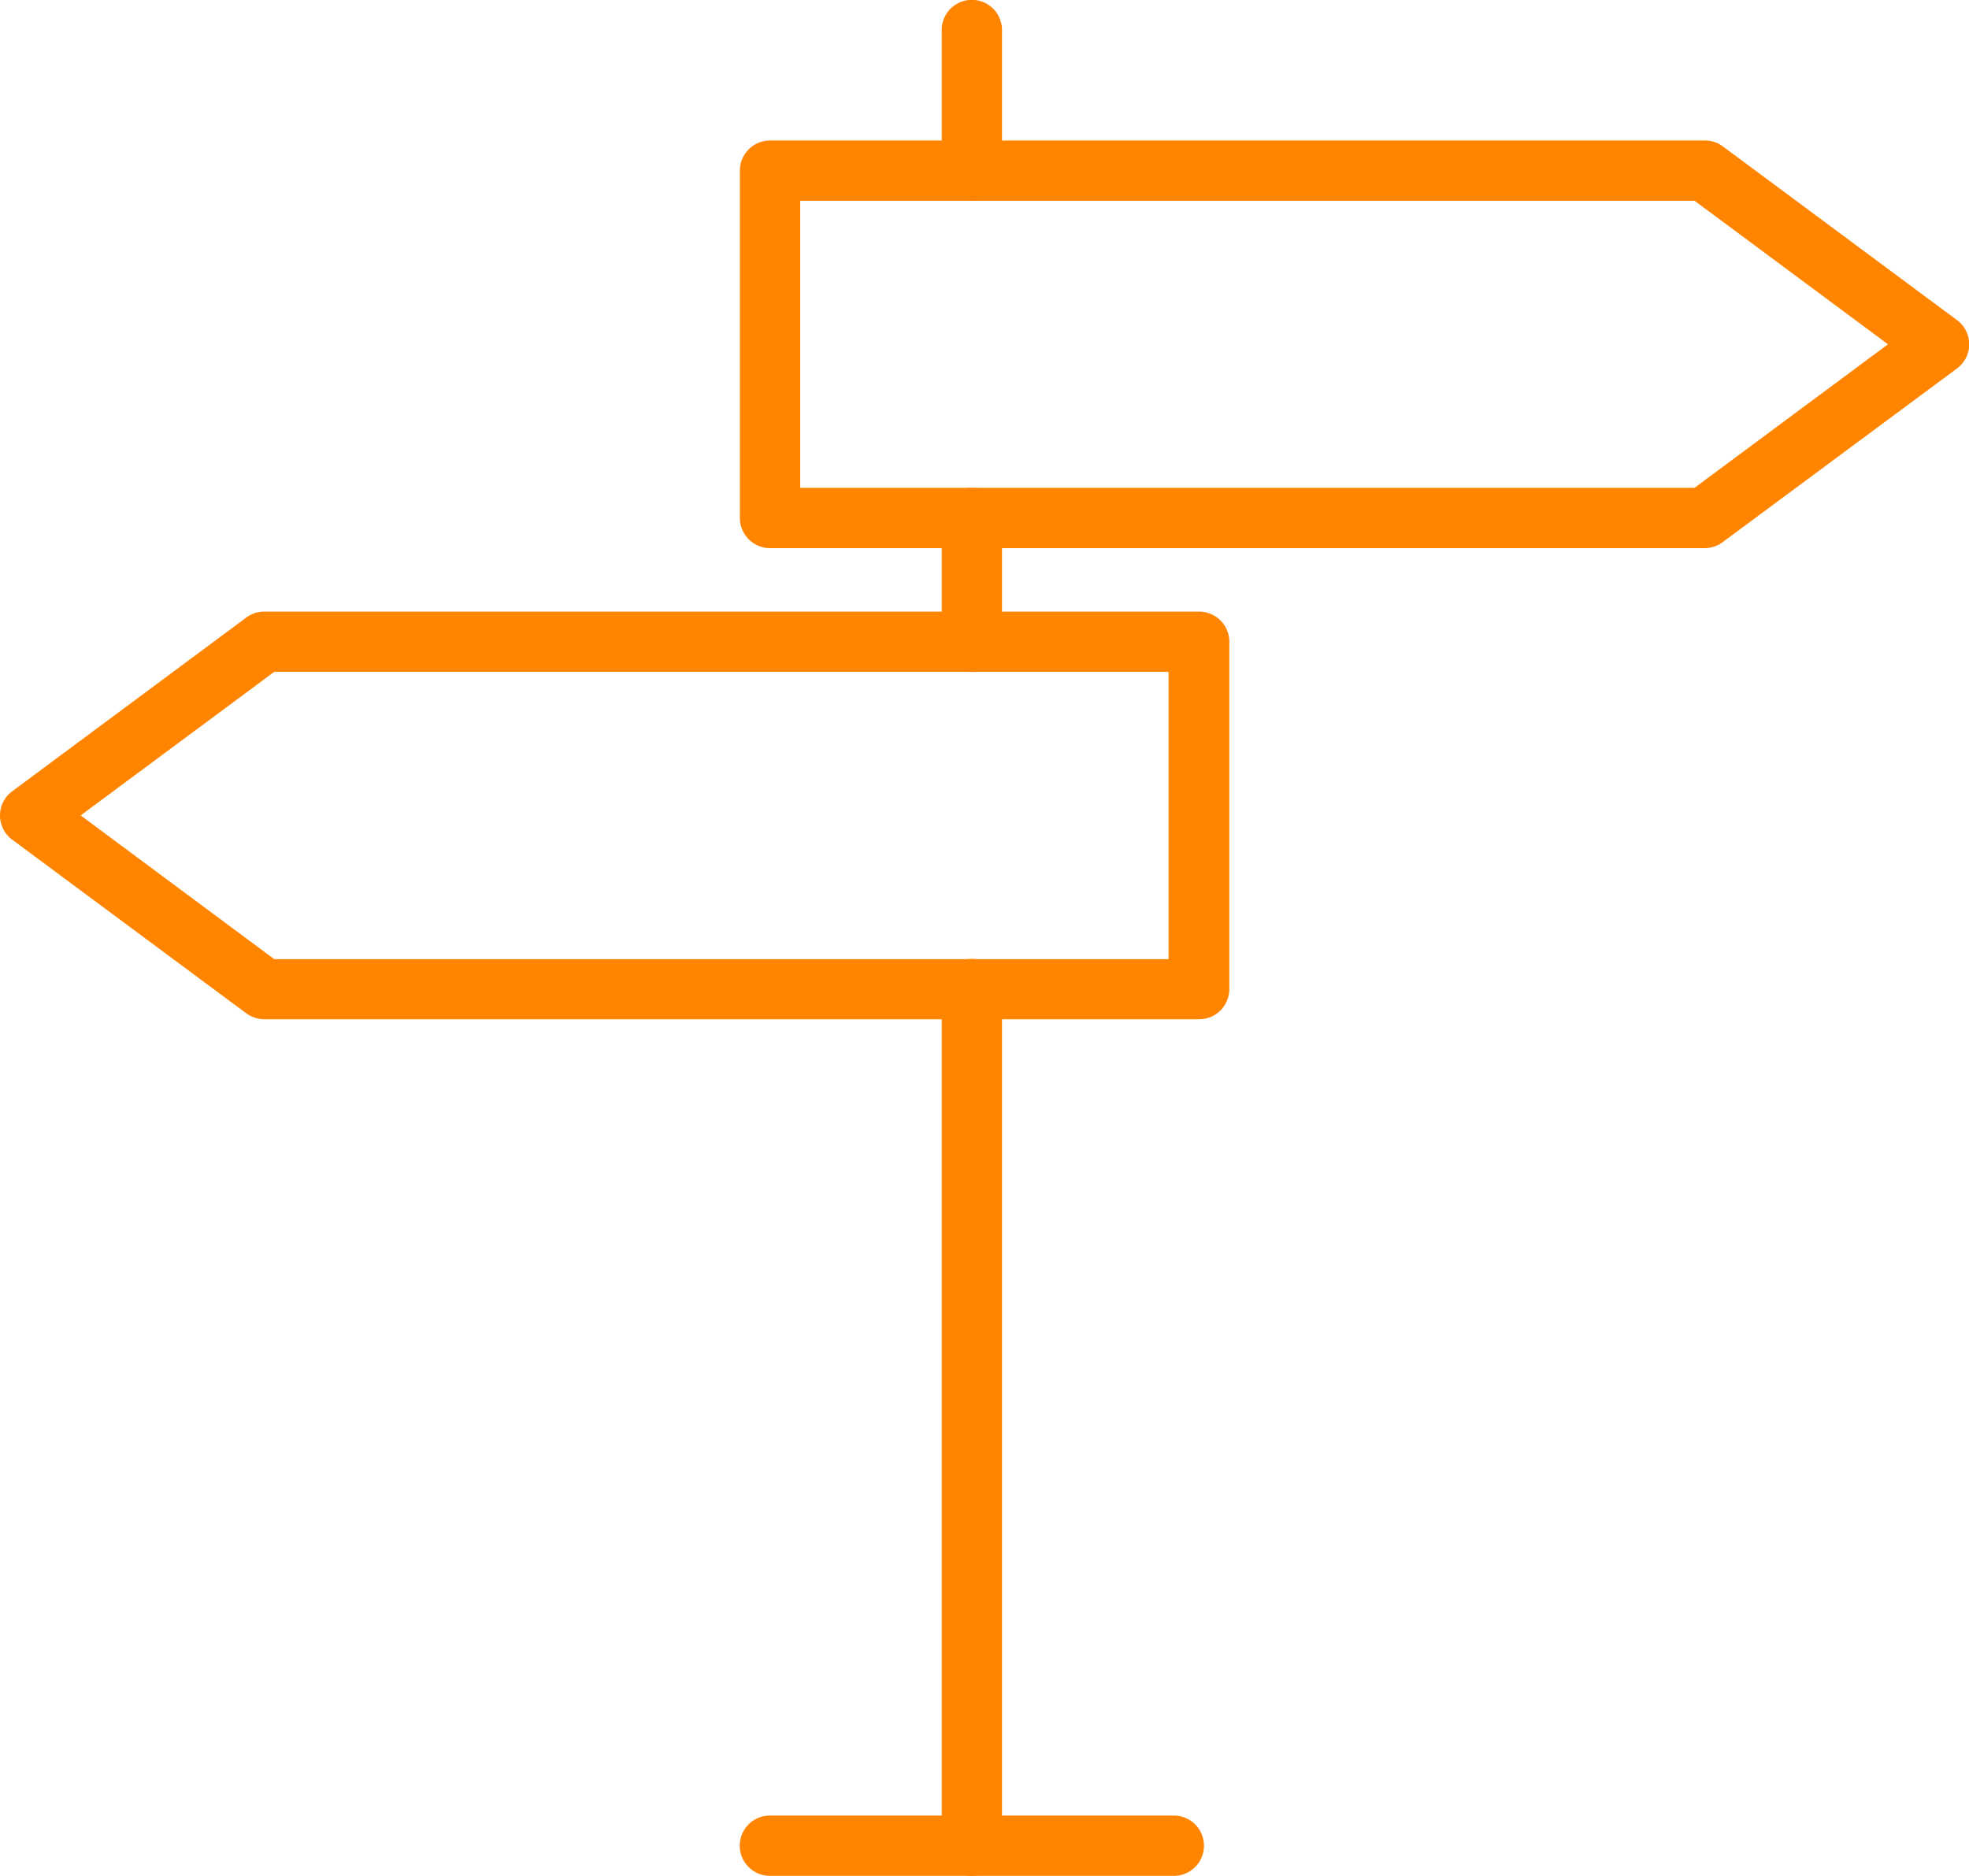 <svg data-name="Group 15" xmlns="http://www.w3.org/2000/svg" width="29.063" height="27.69"><defs><clipPath id="a"><path data-name="Rectangle 18" fill="#ff8500" d="M0 0h29.063v27.69H0z"/></clipPath></defs><g data-name="Group 14" clip-path="url(#a)" fill="#ff8500"><path data-name="Path 51" d="M14.345 27.689a.445.445 0 01-.445-.445V14.599a.445.445 0 11.89 0v12.645a.445.445 0 01-.445.445"/><path data-name="Path 52" d="M14.345 9.918a.445.445 0 01-.445-.445V7.646a.445.445 0 11.89 0v1.827a.445.445 0 01-.445.445"/><path data-name="Path 53" d="M14.345 2.963a.445.445 0 01-.445-.445V.443a.445.445 0 01.89 0v2.075a.445.445 0 01-.445.445"/><path data-name="Path 54" d="M17.326 27.689h-5.962a.445.445 0 010-.89h5.962a.445.445 0 010 .89"/><path data-name="Path 55" d="M25.161 8.091H11.366a.445.445 0 01-.445-.445V2.519a.445.445 0 01.445-.445h13.8a.434.434 0 01.264.087l3.456 2.564a.444.444 0 010 .714l-3.461 2.565a.446.446 0 01-.264.087m-13.35-.89h13.2l2.856-2.119-2.854-2.118H11.811z"/><path data-name="Path 56" d="M17.695 15.045H3.9a.454.454 0 01-.264-.087L.18 12.394a.444.444 0 010-.714l3.456-2.565a.442.442 0 01.264-.087h13.8a.445.445 0 01.445.445V14.6a.445.445 0 01-.445.445m-13.652-.887h13.2V9.917h-13.2l-2.857 2.119z"/></g></svg>